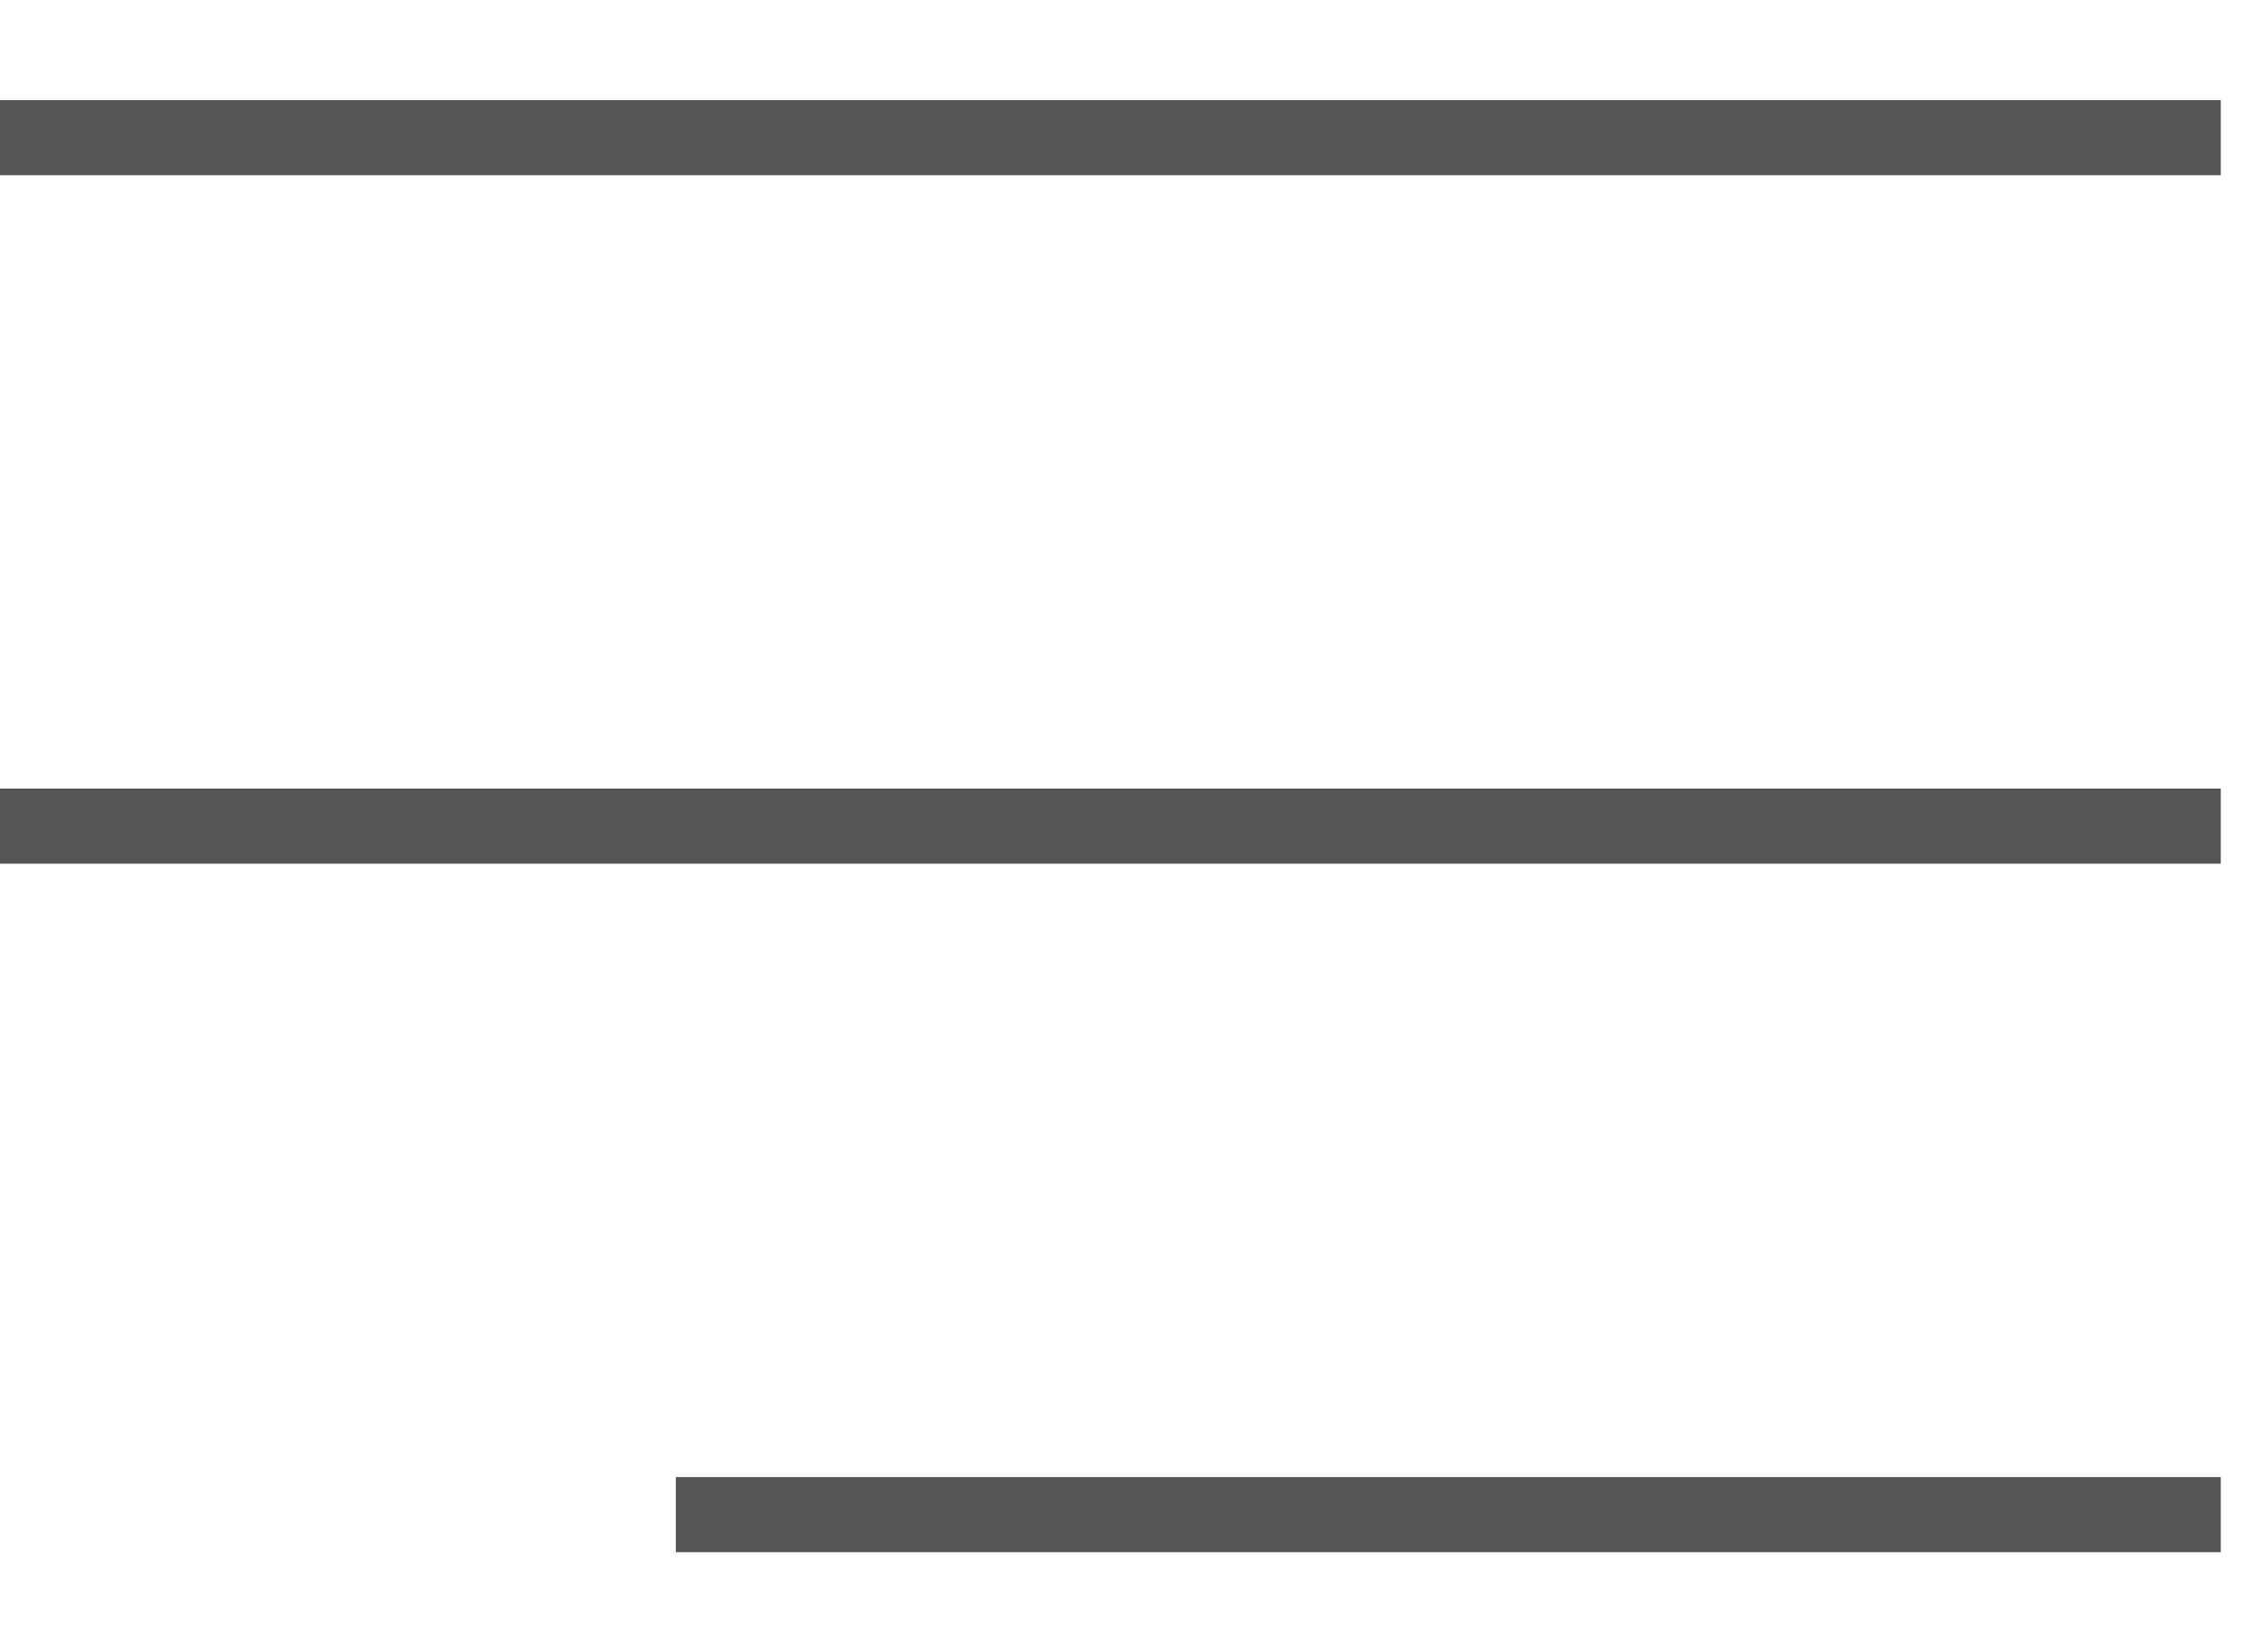 <?xml version="1.0" encoding="UTF-8"?> <svg xmlns="http://www.w3.org/2000/svg" width="30" height="22" viewBox="0 0 30 22" fill="none"><path d="M0 1.833H29.571" stroke="#555555"></path><path d="M0 11H29.571" stroke="#555555"></path><path d="M8.999 20.167H29.571" stroke="#555555"></path></svg> 